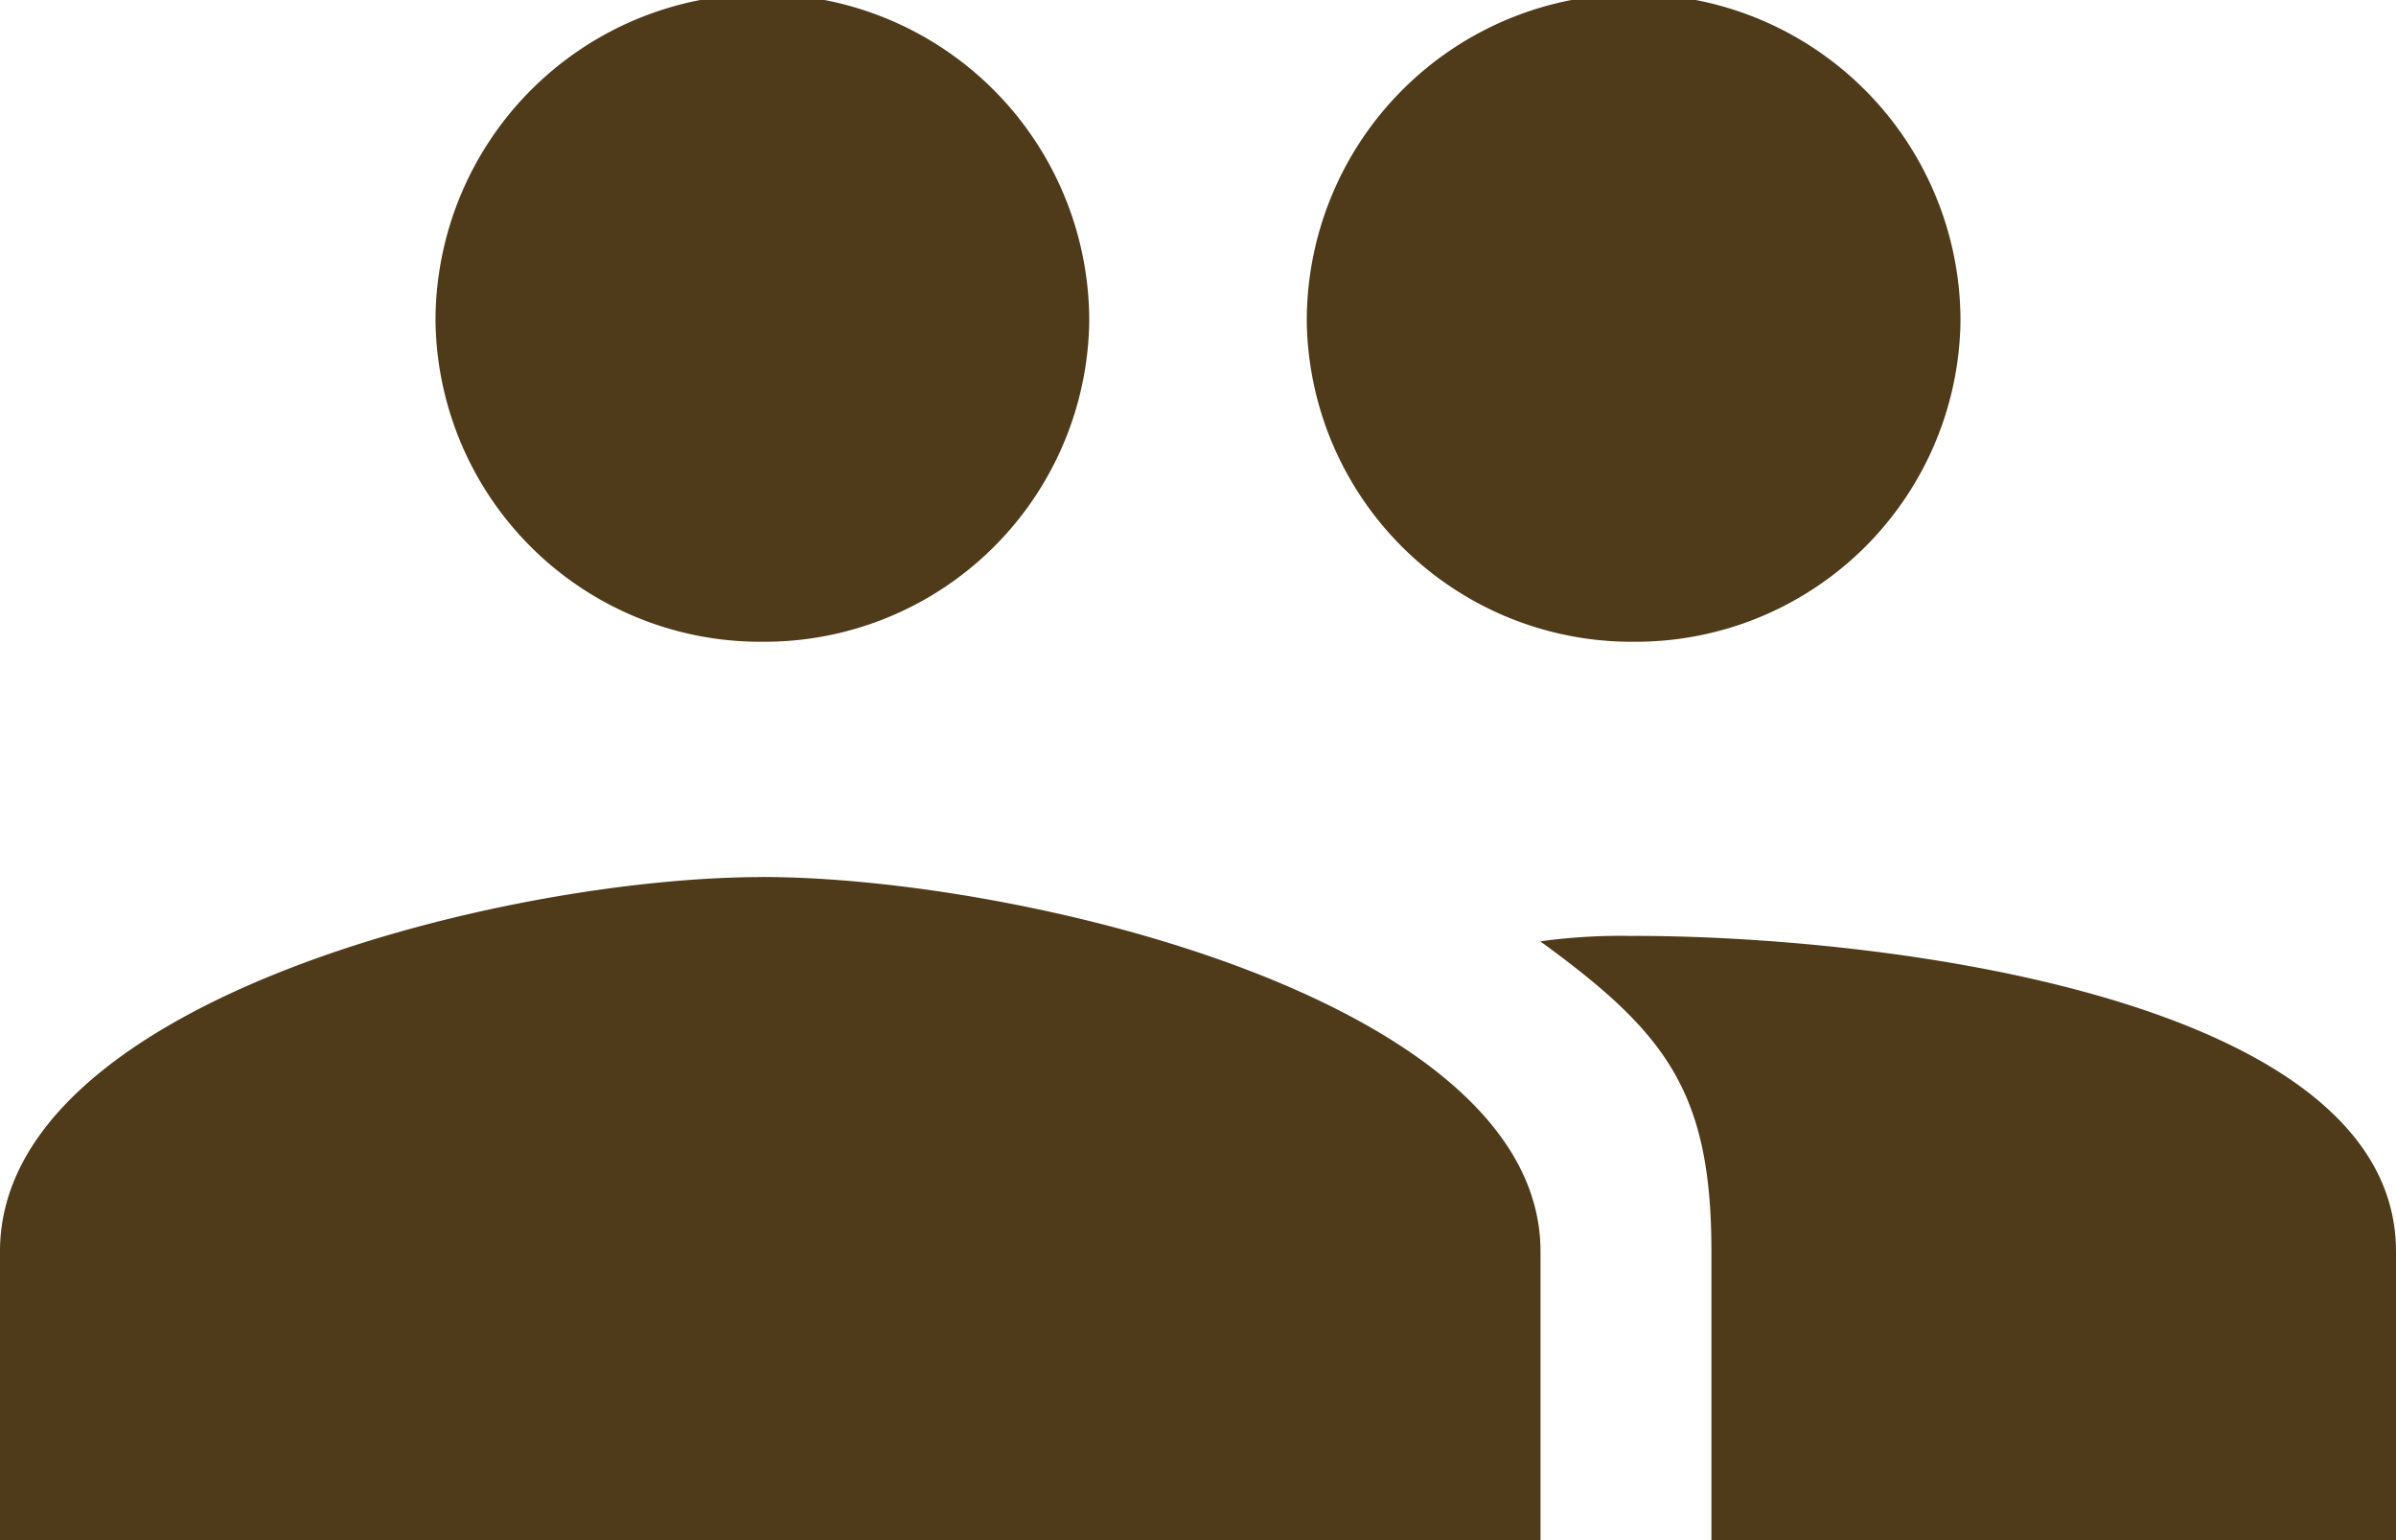 <svg xmlns="http://www.w3.org/2000/svg" width="44.716" height="28.746" viewBox="0 0 44.716 28.746">
  <path id="Icon_ionic-md-people" data-name="Icon ionic-md-people" d="M32.738,19.853a6.062,6.062,0,0,0,6.1-5.989,6.1,6.1,0,0,0-12.2,0A6.062,6.062,0,0,0,32.738,19.853Zm-16.26,0a6.062,6.062,0,0,0,6.1-5.989,6.1,6.1,0,0,0-12.2,0A6.062,6.062,0,0,0,16.478,19.853Zm0,4.392c-4.777,0-14.228,2.3-14.228,6.987v5.39H31v-5.39C31,26.54,21.254,24.244,16.478,24.244Zm16.26,1.1a10.847,10.847,0,0,0-1.742.1c2.338,1.7,3.194,2.795,3.194,5.789v5.39H46.966v-5.39C46.966,26.54,37.515,25.343,32.738,25.343Z" transform="translate(-2.25 -7.875)" fill="#4f3a1a"/>
</svg>
